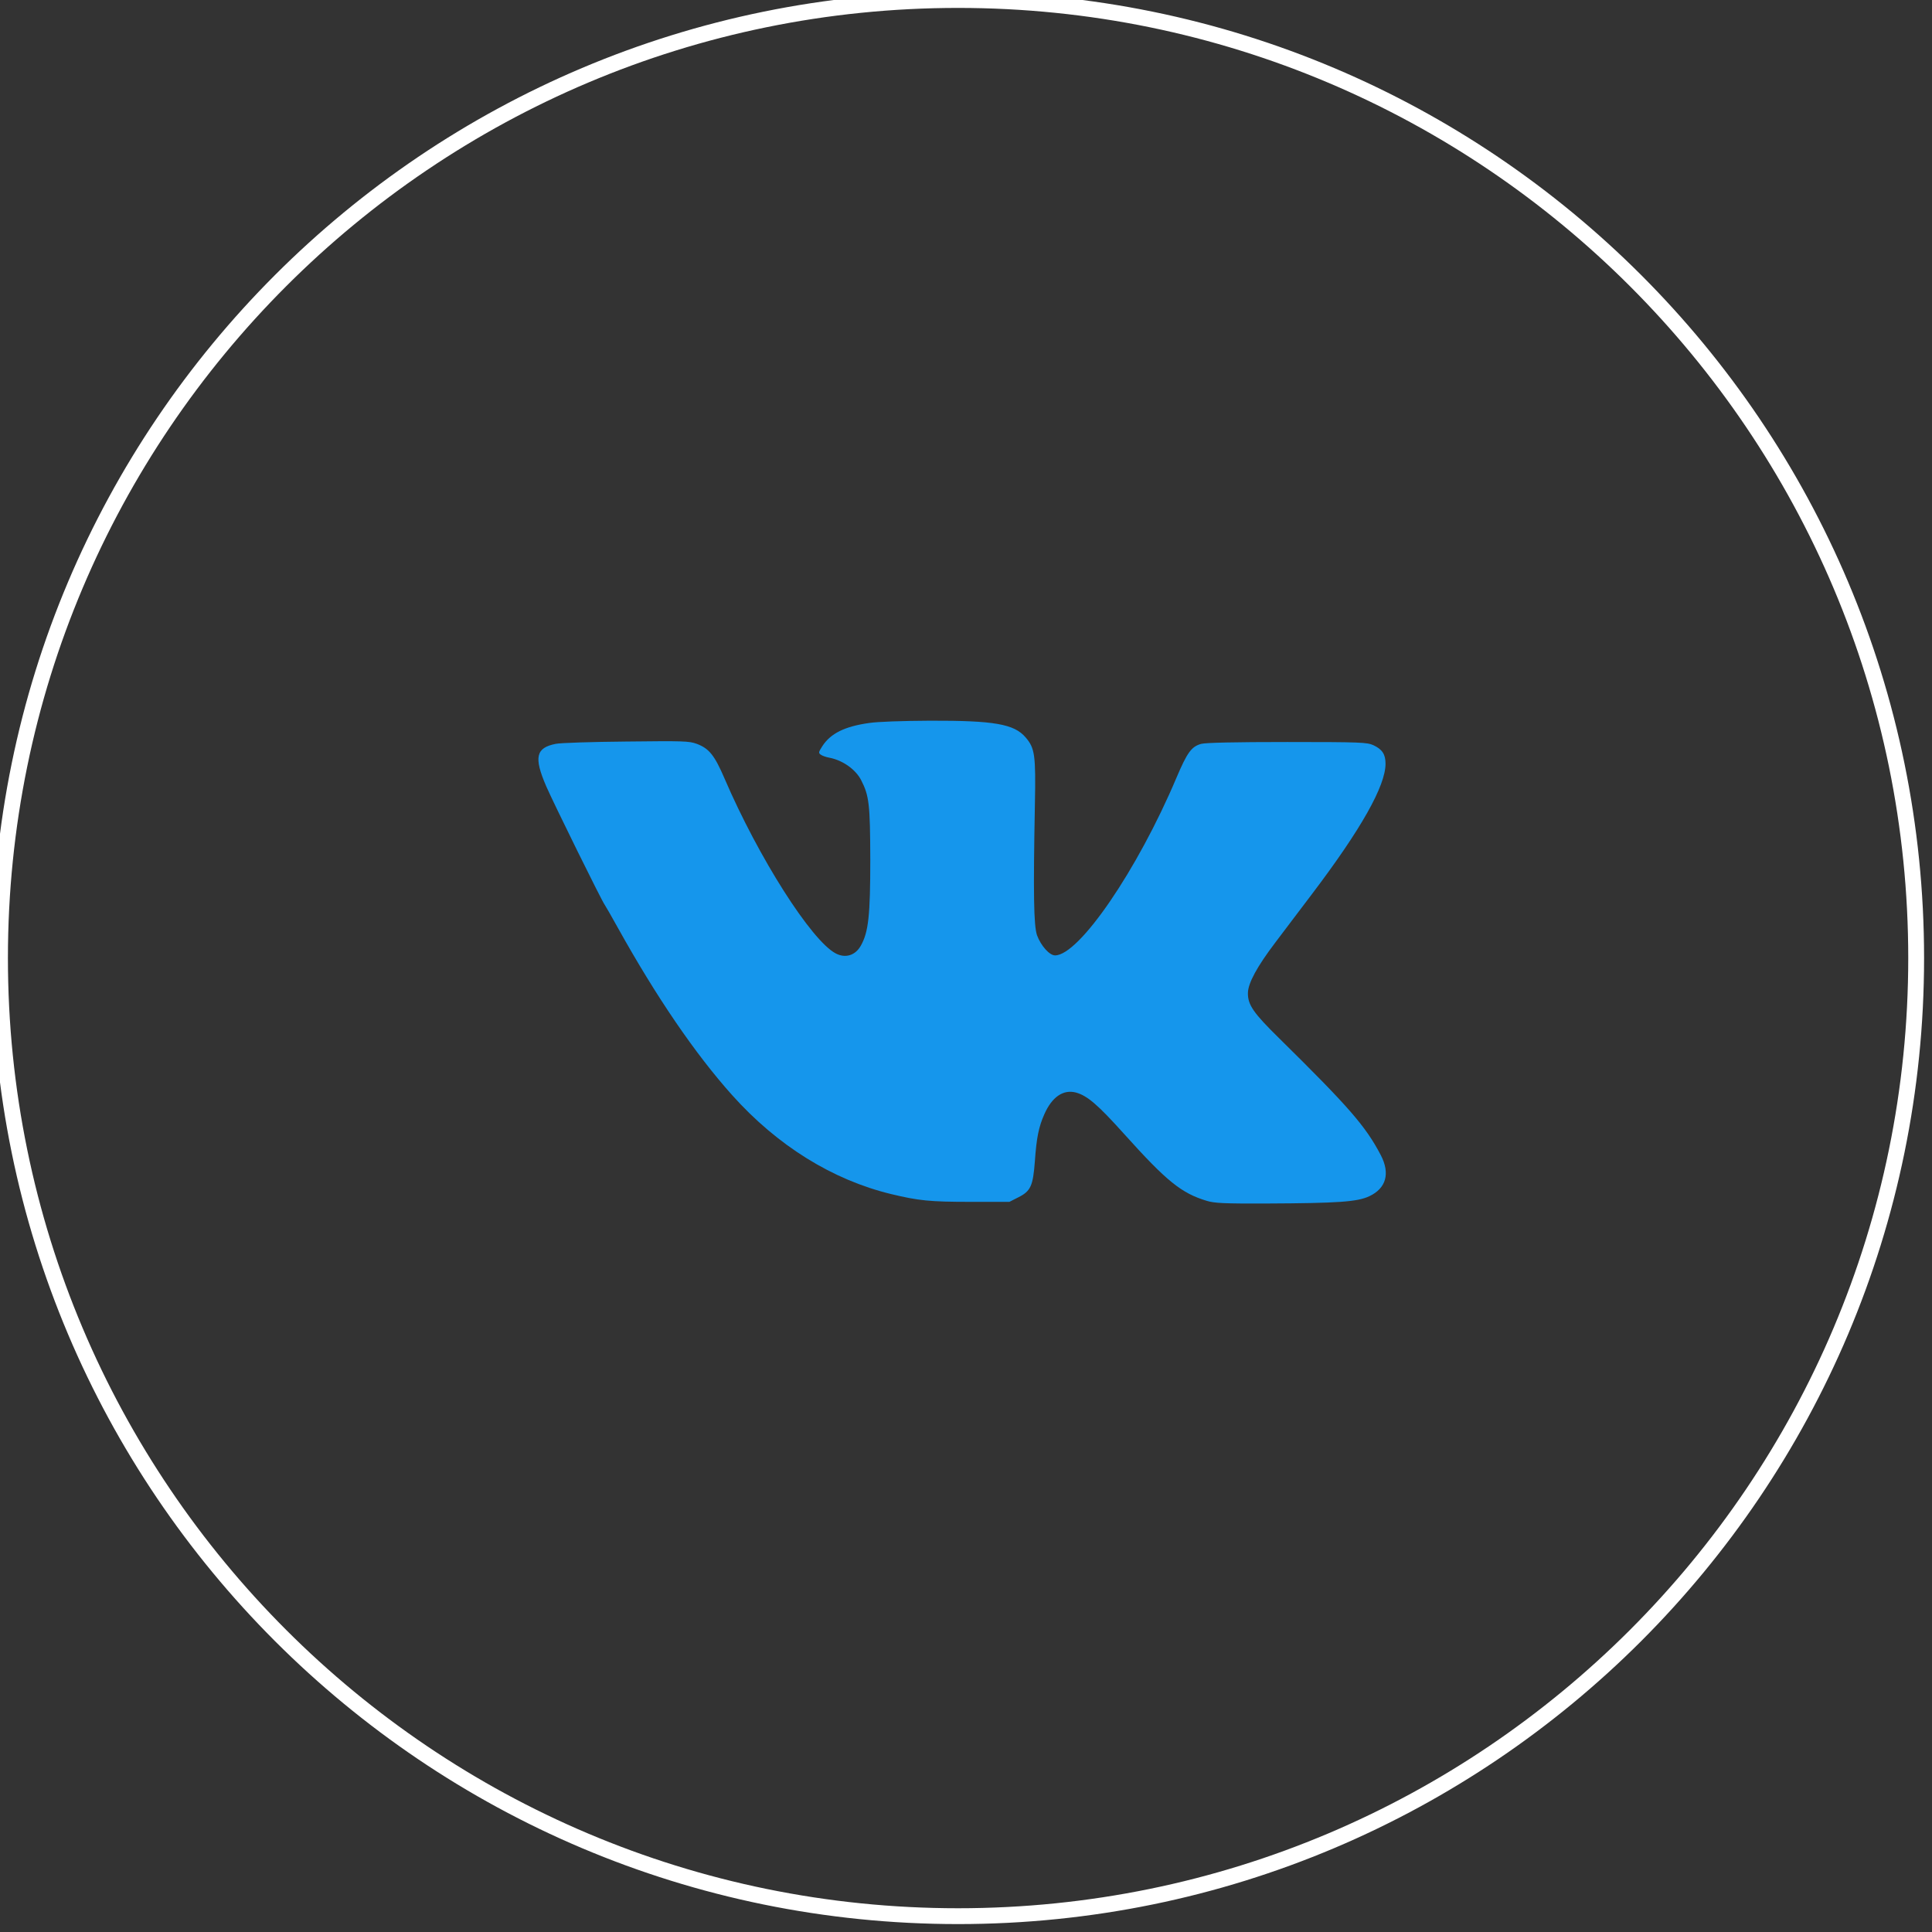 <?xml version="1.0" encoding="UTF-8"?> <svg xmlns="http://www.w3.org/2000/svg" width="61" height="61" viewBox="0 0 61 61" fill="none"><rect x="0" y="0" width="61" height="61" fill="#333333" stroke="none"/> <g clip-path="url(#clip0_54_6)"> <path d="M30.25 60.5C46.957 60.5 60.5 46.957 60.5 30.25C60.5 13.543 46.957 0 30.25 0C13.543 0 0 13.543 0 30.25C0 46.957 13.543 60.5 30.25 60.5Z" stroke="white" stroke-width="0.5"></path> <path d="M27.436 22.828C26.669 22.937 26.225 23.157 25.964 23.559C25.844 23.747 25.838 23.773 25.911 23.825C25.958 23.862 26.079 23.904 26.188 23.924C26.606 24.003 27.019 24.295 27.191 24.635C27.442 25.126 27.473 25.392 27.478 27.136C27.478 28.907 27.421 29.429 27.18 29.857C27.008 30.165 26.695 30.265 26.387 30.103C25.619 29.701 23.953 27.084 22.877 24.582C22.559 23.841 22.386 23.632 22 23.486C21.754 23.397 21.582 23.392 19.775 23.413C18.699 23.423 17.697 23.454 17.545 23.486C16.918 23.611 16.85 23.909 17.247 24.828C17.477 25.355 19.007 28.463 19.096 28.573C19.117 28.599 19.305 28.928 19.514 29.304C20.726 31.481 21.948 33.273 23.117 34.578C24.543 36.171 26.282 37.252 28.136 37.701C29.003 37.91 29.358 37.947 30.654 37.947H31.87L32.157 37.801C32.544 37.607 32.617 37.44 32.675 36.657C32.727 35.926 32.795 35.581 32.972 35.184C33.212 34.636 33.568 34.39 33.97 34.495C34.33 34.594 34.659 34.876 35.495 35.806C36.837 37.299 37.302 37.675 38.106 37.916C38.346 37.989 38.649 38.004 39.986 37.999C42.253 37.989 42.858 37.947 43.234 37.769C43.767 37.519 43.898 37.049 43.595 36.469C43.114 35.55 42.576 34.939 40.388 32.782C39.574 31.983 39.396 31.727 39.401 31.351C39.406 31.043 39.688 30.52 40.263 29.763C40.524 29.413 41.051 28.724 41.428 28.223C42.979 26.175 43.746 24.812 43.746 24.113C43.746 23.815 43.642 23.658 43.36 23.527C43.161 23.439 42.973 23.428 40.639 23.428C38.983 23.428 38.064 23.449 37.928 23.486C37.62 23.569 37.484 23.757 37.145 24.556C35.913 27.471 34.069 30.165 33.312 30.165C33.134 30.165 32.863 29.857 32.742 29.528C32.638 29.22 32.622 28.228 32.675 25.413C32.706 23.836 32.675 23.622 32.382 23.282C32.022 22.859 31.39 22.749 29.363 22.755C28.476 22.76 27.713 22.786 27.436 22.828Z" fill="#1596EC"></path> </g> <defs> <clipPath id="clip0_54_6"> <rect width="61" height="61" fill="white"></rect> </clipPath> </defs> </svg> 